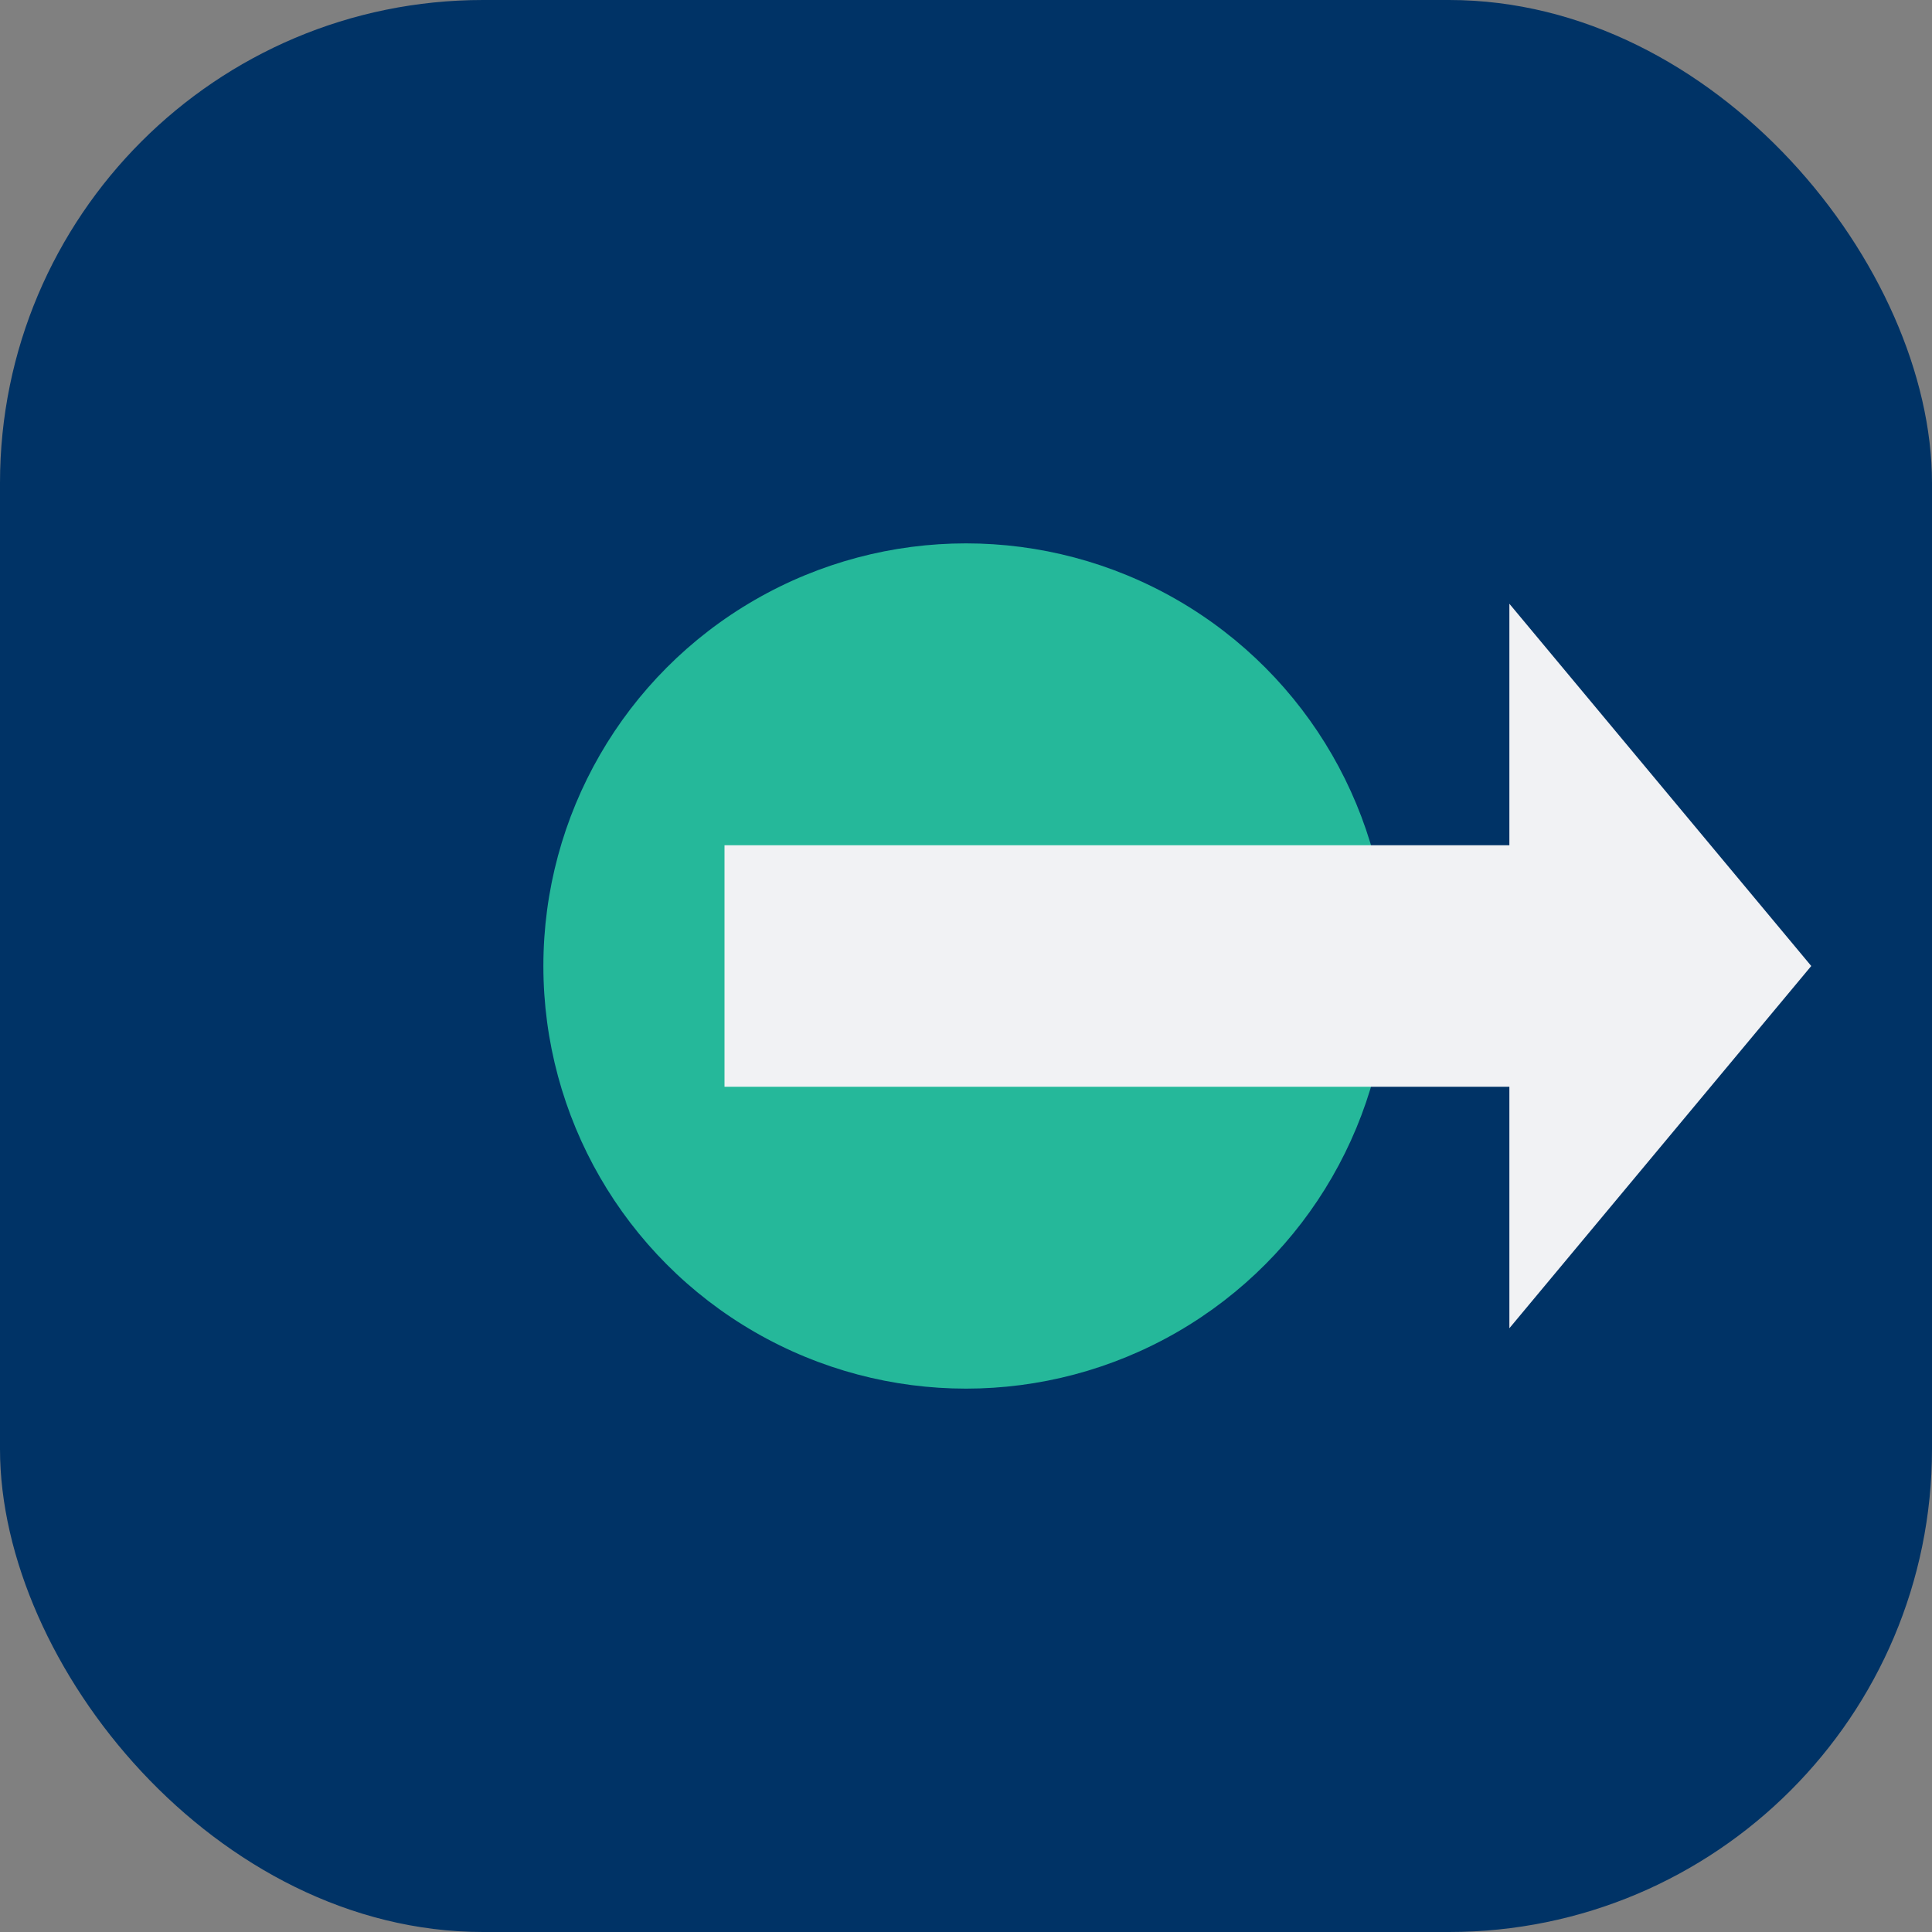 <?xml version="1.0" encoding="UTF-8"?>
<svg xmlns="http://www.w3.org/2000/svg" width="32" height="32" viewBox="0 0 32 32"><rect x="0" y="0" width="32" height="32" fill="#808080" stroke="none"/><rect x="0" y="0" width="32" height="32" rx="8" fill="#003366"/><circle cx="16" cy="16" r="7" fill="#25B89A"/><path d="M25 10l5 6-5 6v-4H12v-4h13V10Z" fill="#F1F2F4"/></svg>